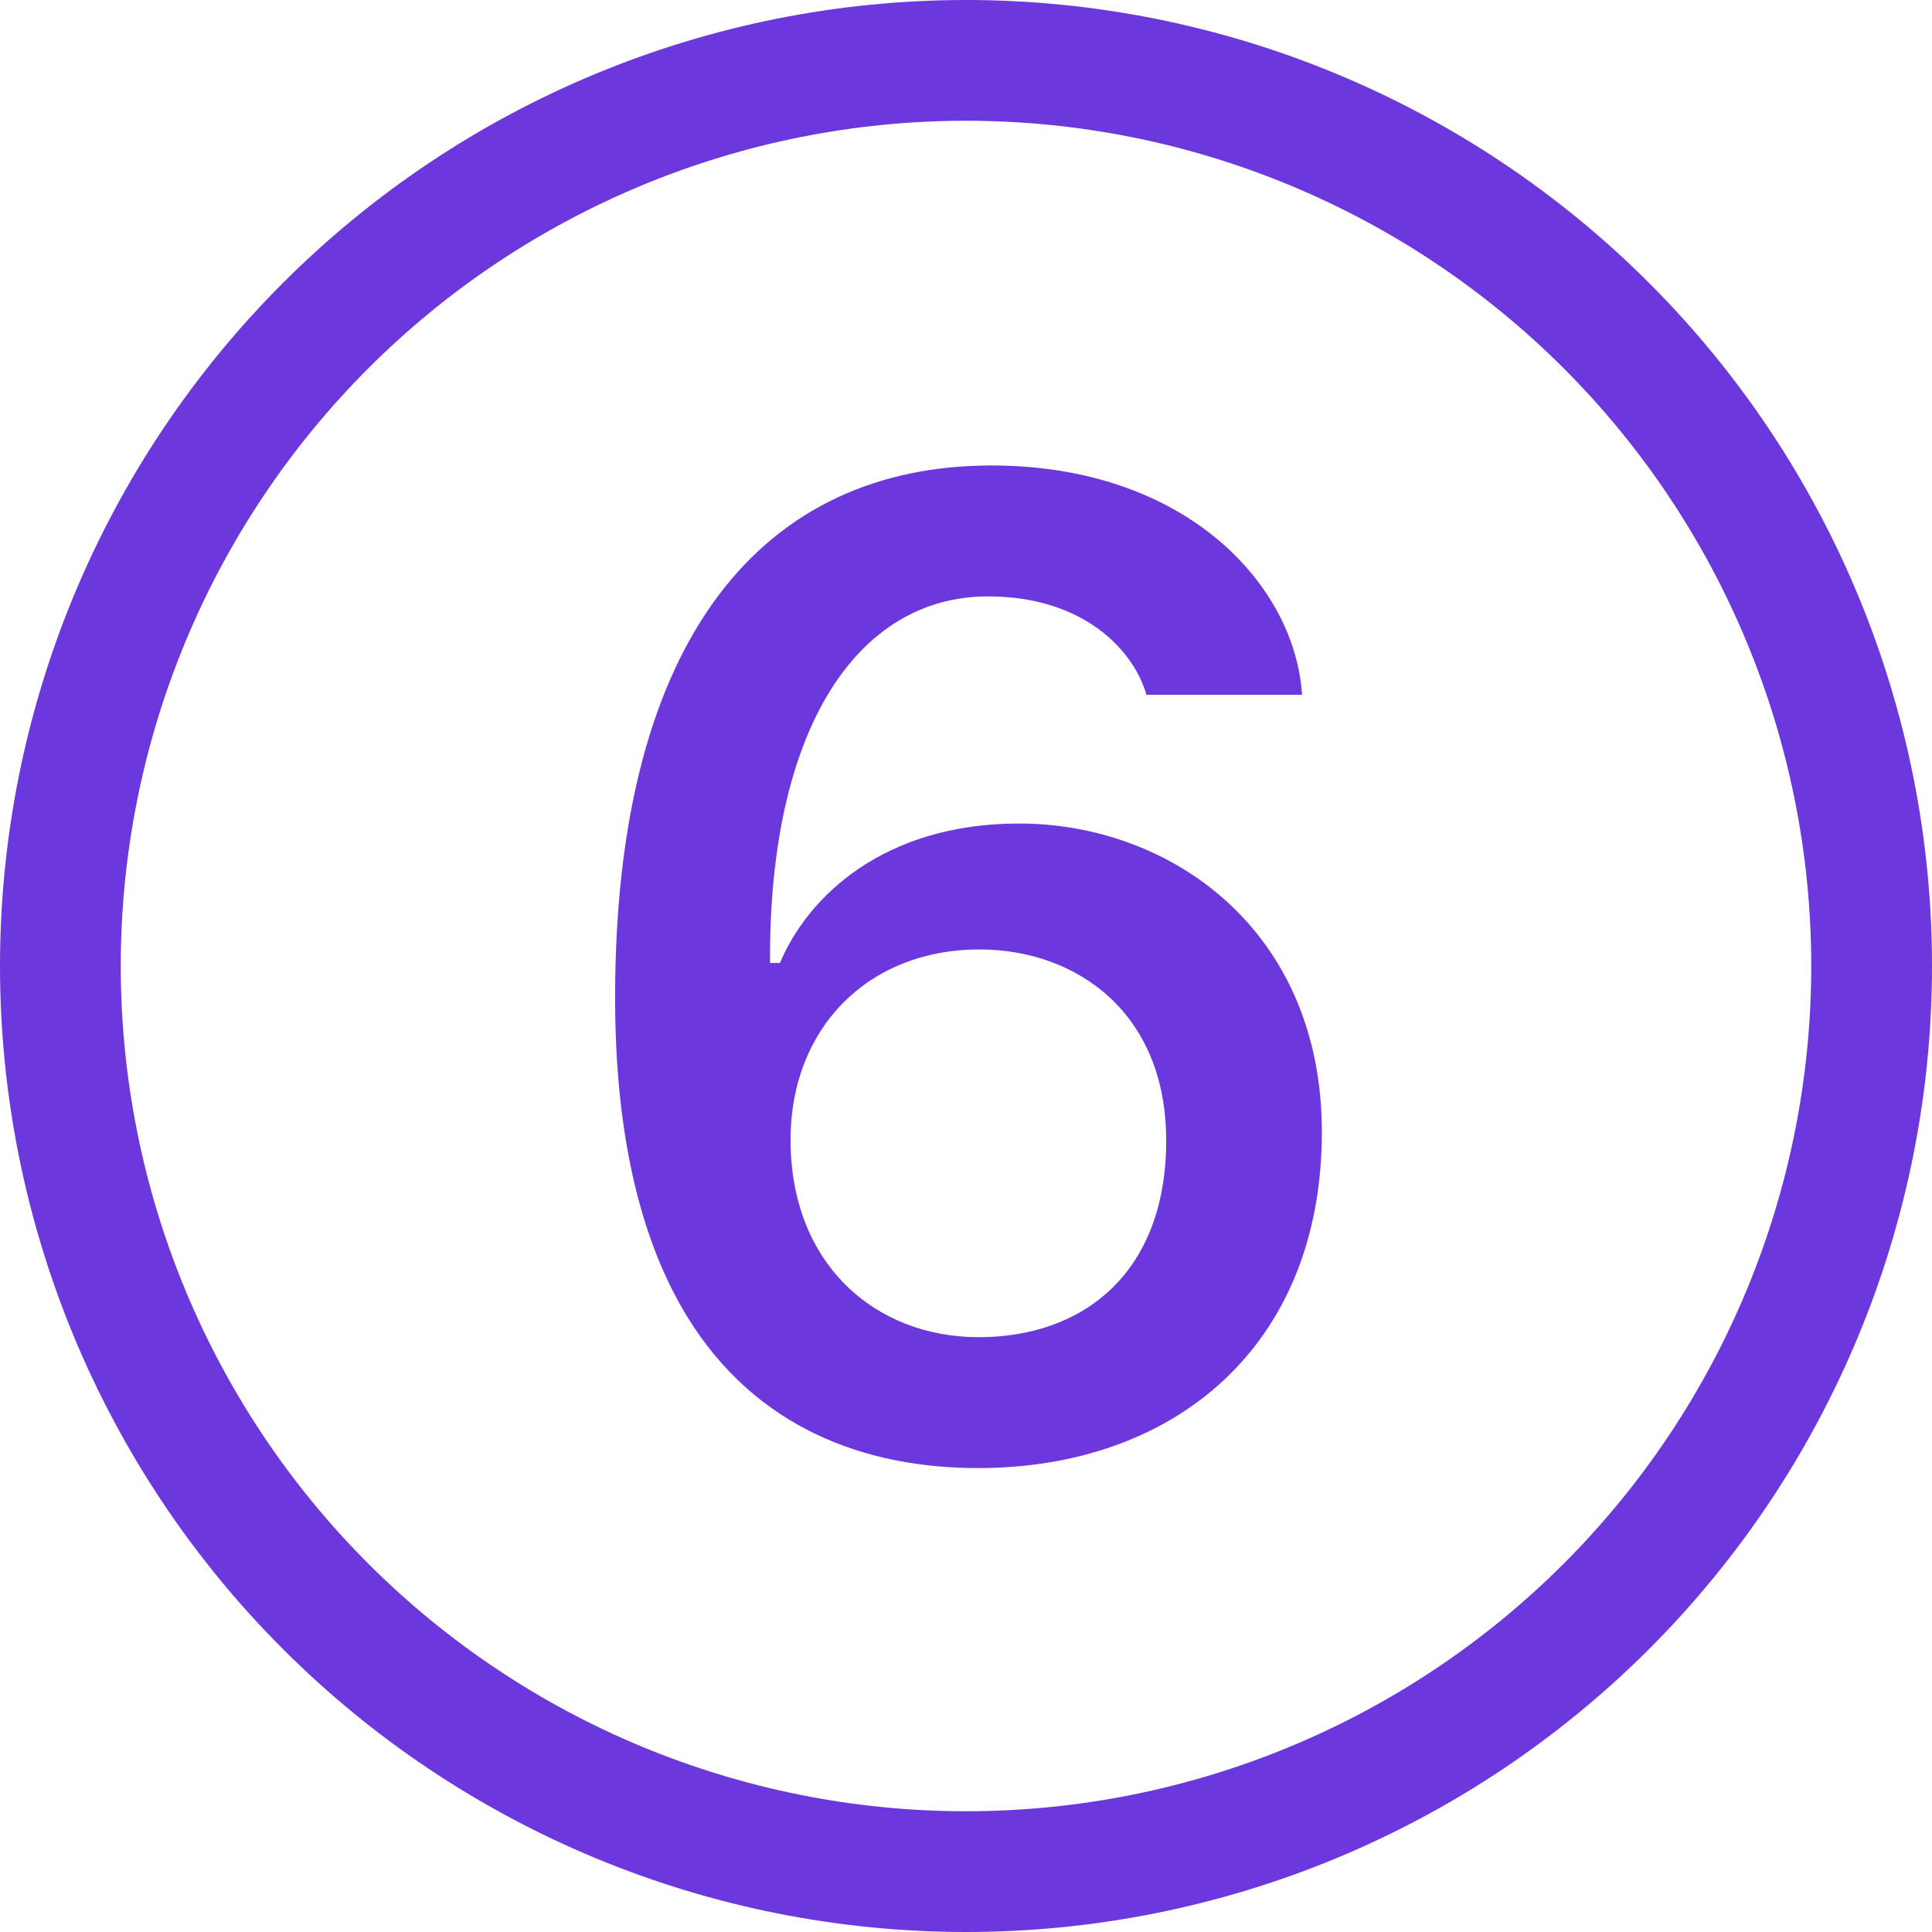 <svg xmlns="http://www.w3.org/2000/svg" width="74" height="74" viewBox="0 0 74 74" fill="none"><path d="M4.625 37C4.625 45.586 8.036 53.821 14.107 59.893C20.179 65.964 28.414 69.375 37 69.375C45.586 69.375 53.821 65.964 59.893 59.893C65.964 53.821 69.375 45.586 69.375 37C69.375 28.414 65.964 20.179 59.893 14.107C53.821 8.036 45.586 4.625 37 4.625C28.414 4.625 20.179 8.036 14.107 14.107C8.036 20.179 4.625 28.414 4.625 37ZM74 37C74 46.813 70.102 56.224 63.163 63.163C56.224 70.102 46.813 74 37 74C27.187 74 17.776 70.102 10.837 63.163C3.898 56.224 0 46.813 0 37C0 27.187 3.898 17.776 10.837 10.837C17.776 3.898 27.187 0 37 0C46.813 0 56.224 3.898 63.163 10.837C70.102 17.776 74 27.187 74 37ZM37.971 17.829C45.427 17.829 49.603 22.408 49.871 26.612H43.91C43.447 24.956 41.551 22.843 37.842 22.843C32.856 22.843 29.438 27.884 29.494 36.884H29.873C30.932 34.364 33.827 31.543 39.03 31.543C44.83 31.543 50.63 35.612 50.63 43.359C50.63 51.546 44.997 56.231 37.462 56.231C33.152 56.231 28.953 54.714 26.321 50.431C24.614 47.642 23.56 43.683 23.56 38.212C23.56 24.281 29.332 17.829 37.976 17.829H37.971ZM37.513 36.366C33.258 36.366 30.28 39.373 30.28 43.655C30.28 48.428 33.531 51.217 37.486 51.217C41.5 51.217 44.668 48.752 44.668 43.683C44.668 38.781 41.227 36.366 37.513 36.366Z" fill="#6C37DD"></path></svg>